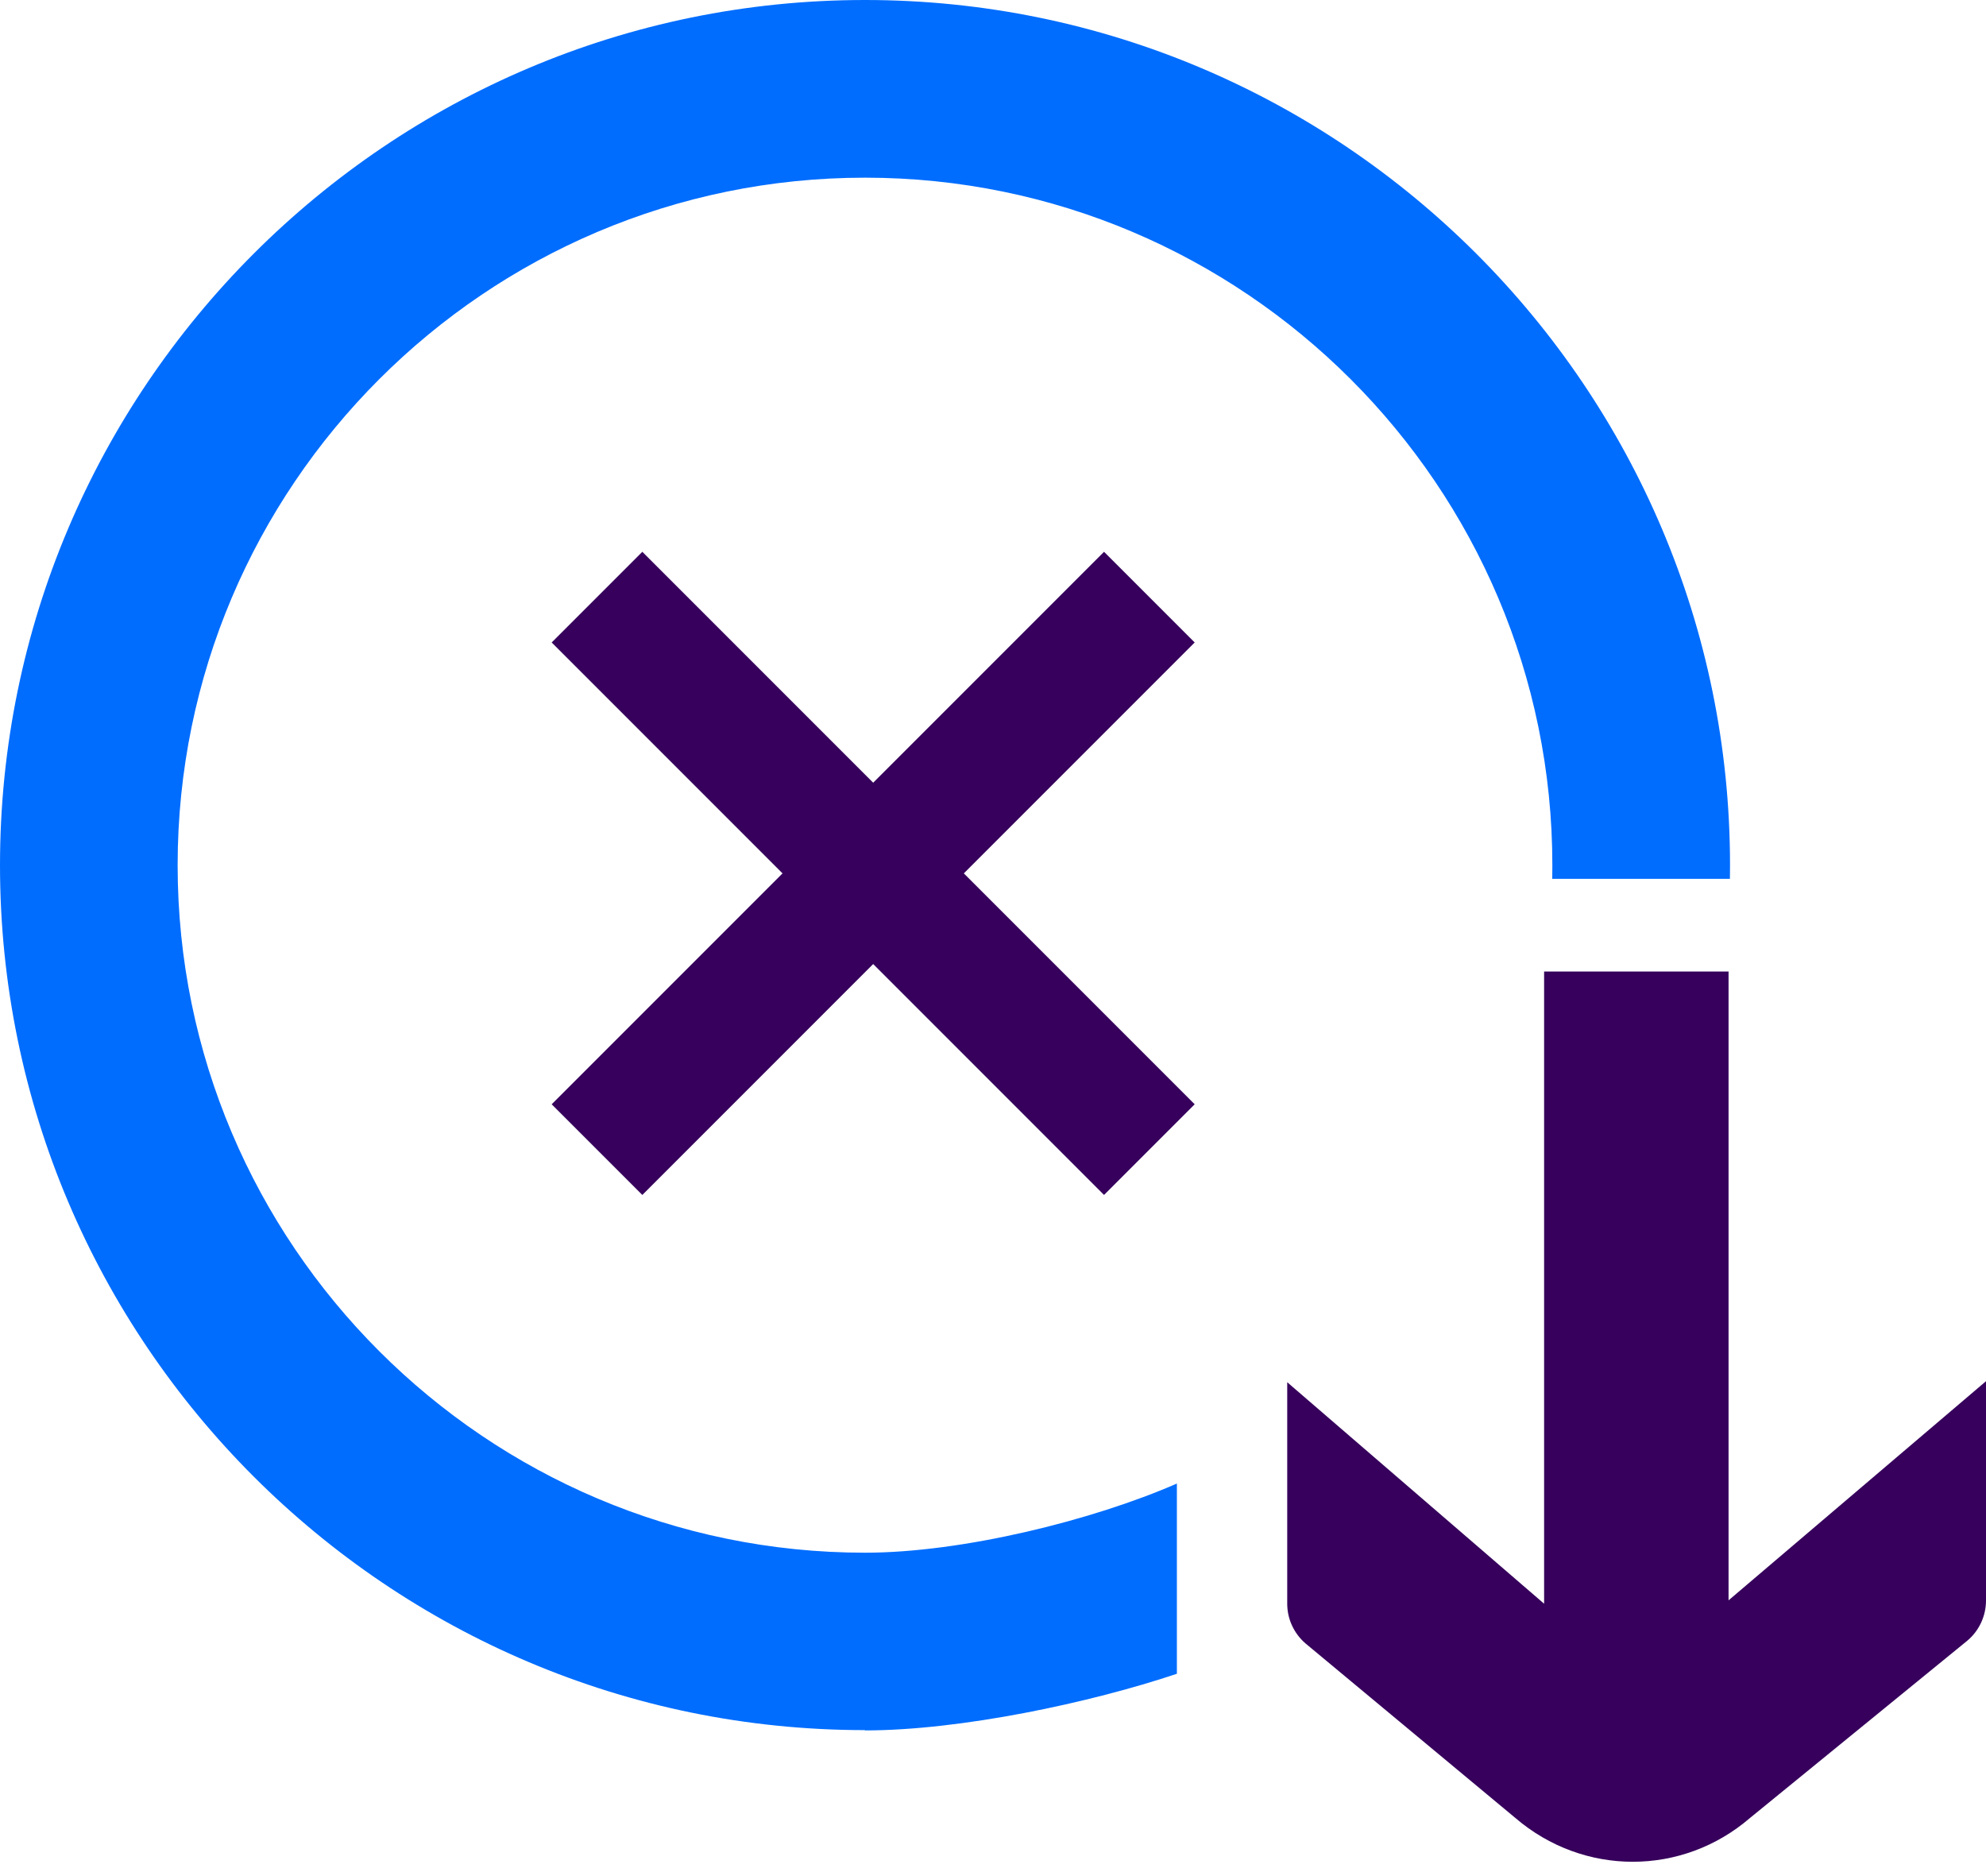 <svg width="54" height="51" viewBox="0 0 54 51" fill="none" xmlns="http://www.w3.org/2000/svg">
<path d="M0 23.52C0 36.487 10.552 47.032 23.52 47.032V47.04C26.126 47.04 29.655 46.287 32 45.5V40.329C29.714 41.328 26.171 42.209 23.52 42.209C13.213 42.209 4.83 33.827 4.83 23.52C4.83 13.213 13.213 4.83 23.52 4.83C33.819 4.83 42.209 13.213 42.209 23.52C42.209 23.644 42.208 23.768 42.206 23.891H47.037C47.039 23.768 47.04 23.644 47.04 23.52C47.04 10.552 36.487 0 23.52 0C10.552 0 0 10.552 0 23.52Z" fill="#006DFF"/>
<path d="M23.742 21.277L30.019 15L32.484 17.465L26.207 23.742L32.484 30.019L30.019 32.484L23.742 26.207L17.465 32.484L15 30.019L21.277 23.742L15 17.465L17.465 15L23.742 21.277Z" fill="#36005C"/>
<path d="M41.985 43.596V26.41H47V43.504L54 37.547V43.509C54 43.929 53.815 44.328 53.494 44.599L47.584 49.419C45.739 51.008 43.054 51.008 41.202 49.419L35.499 44.677C35.185 44.407 35 44.015 35 43.595V37.575L41.985 43.596Z" fill="#36005C"/>
</svg>
